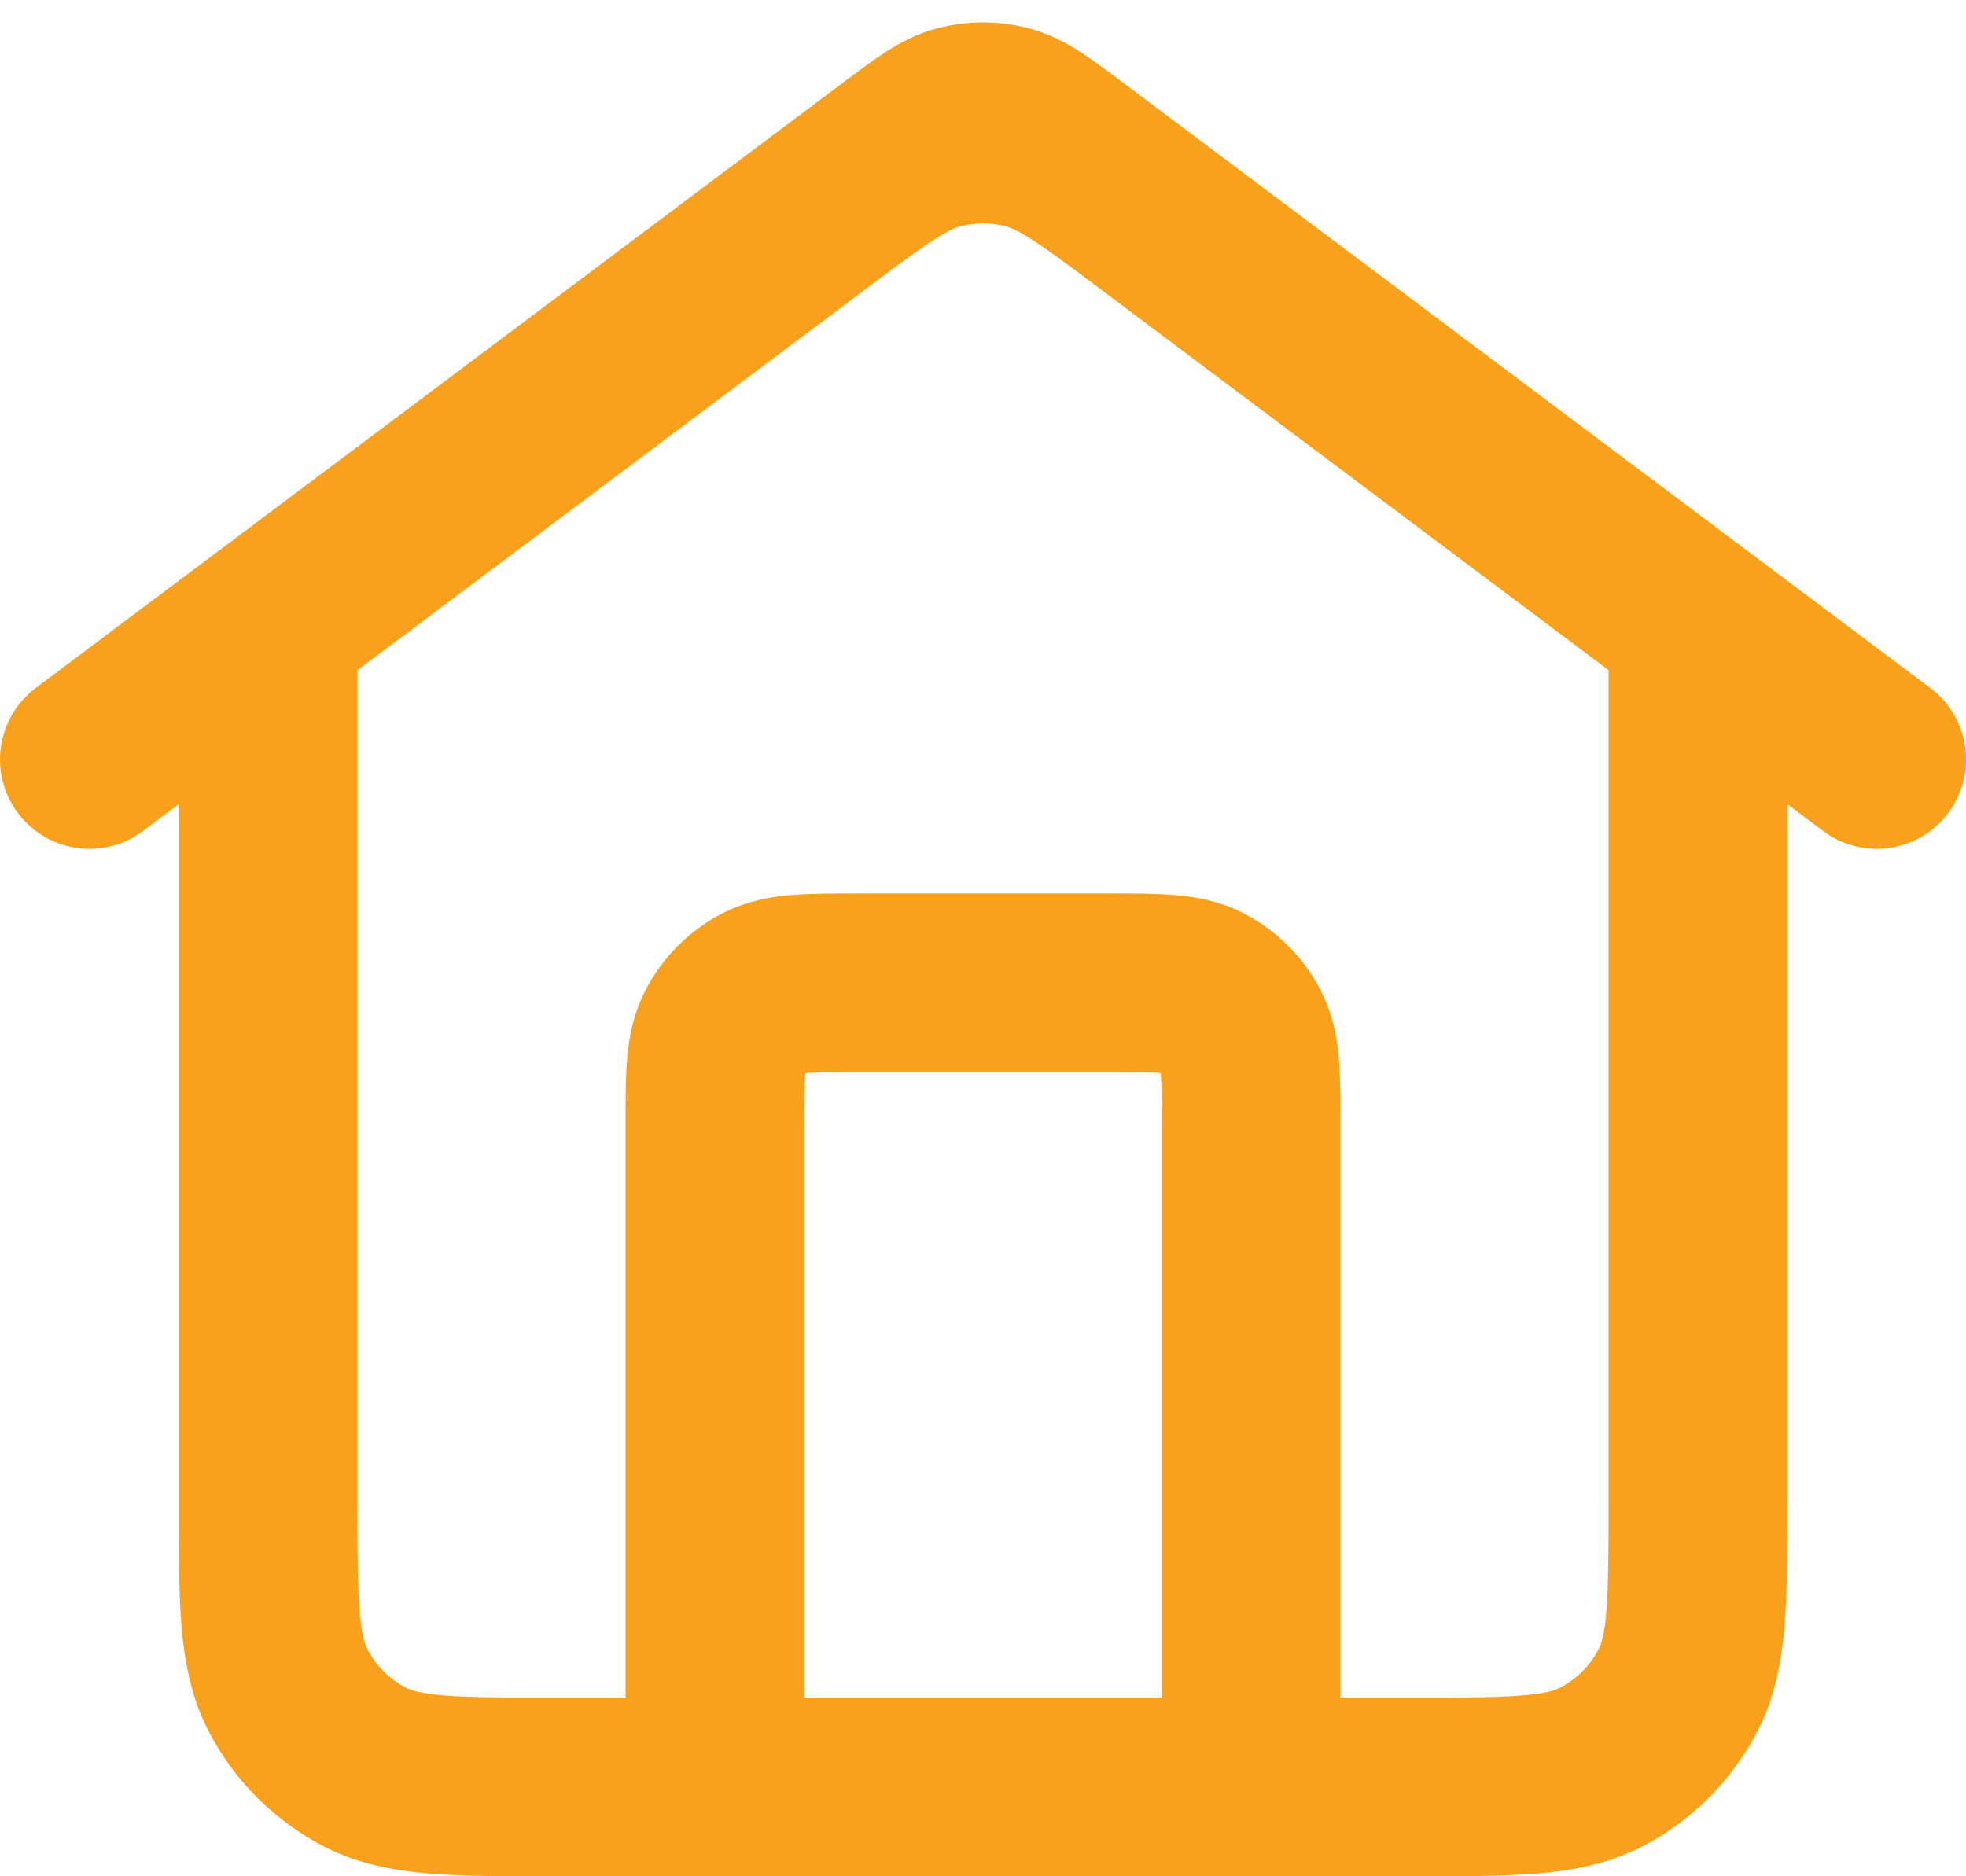 <svg width="22" height="21" viewBox="0 0 22 21" fill="none" xmlns="http://www.w3.org/2000/svg">
<path d="M8 20V12.6C8 12.04 8 11.76 8.109 11.546C8.205 11.358 8.358 11.205 8.546 11.109C8.76 11 9.04 11 9.6 11H12.4C12.96 11 13.24 11 13.454 11.109C13.642 11.205 13.795 11.358 13.891 11.546C14 11.76 14 12.04 14 12.6V20M1 8.5L10.04 1.72C10.384 1.462 10.556 1.333 10.745 1.283C10.912 1.239 11.088 1.239 11.255 1.283C11.444 1.333 11.616 1.462 11.96 1.72L21 8.5M3 7V16.8C3 17.92 3 18.48 3.218 18.908C3.41 19.284 3.716 19.59 4.092 19.782C4.52 20 5.08 20 6.2 20H15.8C16.92 20 17.48 20 17.908 19.782C18.284 19.59 18.59 19.284 18.782 18.908C19 18.48 19 17.92 19 16.8V7L12.92 2.44C12.232 1.924 11.887 1.665 11.509 1.566C11.175 1.478 10.825 1.478 10.491 1.566C10.113 1.665 9.769 1.924 9.08 2.44L3 7Z" stroke="#F9A11B" stroke-width="2" stroke-linecap="round" stroke-linejoin="round"/>
</svg>
